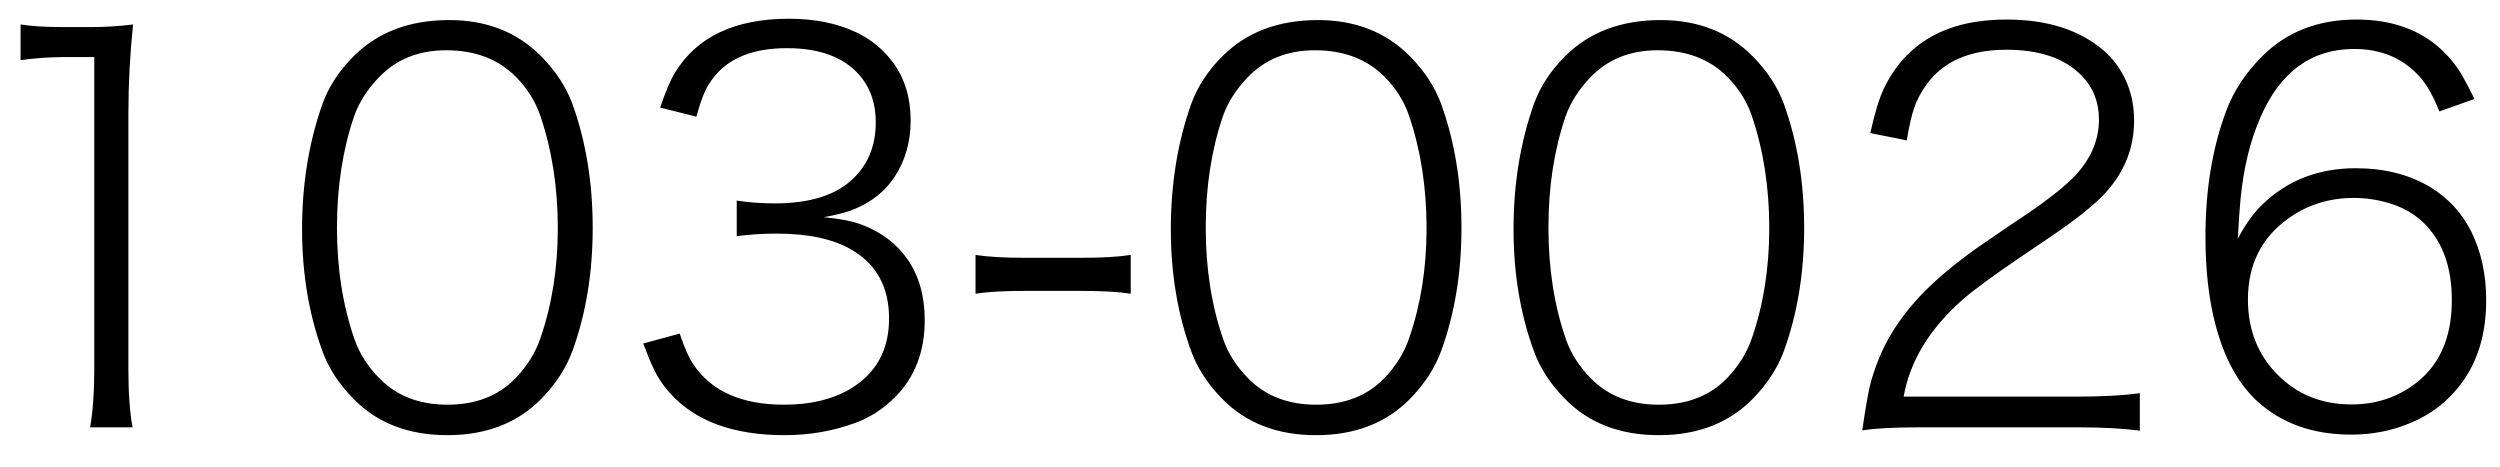 <svg width="75" height="14" viewBox="0 0 75 14" fill="none" xmlns="http://www.w3.org/2000/svg">
<path d="M0.617 0.734C0.945 0.786 1.359 0.812 1.859 0.812H2.75C3.161 0.812 3.576 0.786 3.992 0.734C3.898 1.63 3.852 2.518 3.852 3.398V11.094C3.852 11.781 3.893 12.357 3.977 12.82H2.703C2.786 12.346 2.828 11.771 2.828 11.094V1.711H1.938C1.438 1.716 0.997 1.747 0.617 1.805V0.734ZM13.477 0.602C14.602 0.602 15.523 0.966 16.242 1.695C16.674 2.133 16.984 2.607 17.172 3.117C17.578 4.242 17.781 5.482 17.781 6.836C17.781 8.185 17.578 9.417 17.172 10.531C16.984 11.042 16.674 11.518 16.242 11.961C15.529 12.69 14.588 13.055 13.422 13.055C12.25 13.055 11.31 12.69 10.602 11.961C10.169 11.523 9.859 11.047 9.672 10.531C9.266 9.422 9.062 8.203 9.062 6.875C9.062 5.521 9.266 4.271 9.672 3.125C9.859 2.604 10.169 2.128 10.602 1.695C11.325 0.966 12.284 0.602 13.477 0.602ZM13.383 1.508C12.56 1.508 11.888 1.779 11.367 2.32C11.018 2.685 10.771 3.073 10.625 3.484C10.281 4.49 10.109 5.604 10.109 6.828C10.109 8.062 10.287 9.185 10.641 10.195C10.787 10.612 11.037 11 11.391 11.359C11.906 11.88 12.583 12.141 13.422 12.141C14.266 12.141 14.943 11.88 15.453 11.359C15.807 10.995 16.06 10.591 16.211 10.148C16.56 9.143 16.734 8.042 16.734 6.844C16.734 5.625 16.56 4.503 16.211 3.477C16.065 3.044 15.818 2.651 15.469 2.297C14.943 1.771 14.247 1.508 13.383 1.508ZM20.391 10.008C20.531 10.43 20.669 10.74 20.805 10.938C21.346 11.74 22.253 12.141 23.523 12.141C24.31 12.141 24.969 11.984 25.5 11.672C26.281 11.208 26.672 10.503 26.672 9.555C26.672 8.622 26.302 7.938 25.562 7.5C25.01 7.172 24.255 7.008 23.297 7.008C22.88 7.008 22.482 7.034 22.102 7.086V6.016C22.456 6.073 22.836 6.102 23.242 6.102C24.315 6.102 25.107 5.846 25.617 5.336C26.055 4.904 26.273 4.349 26.273 3.672C26.273 3.156 26.141 2.721 25.875 2.367C25.412 1.753 24.656 1.445 23.609 1.445C22.609 1.445 21.88 1.732 21.422 2.305C21.276 2.487 21.167 2.677 21.094 2.875C21.026 3.047 20.958 3.255 20.891 3.5L19.805 3.227C19.966 2.747 20.115 2.398 20.25 2.18C20.906 1.102 22.047 0.562 23.672 0.562C24.443 0.562 25.115 0.698 25.688 0.969C26.135 1.182 26.505 1.487 26.797 1.883C27.146 2.362 27.32 2.94 27.32 3.617C27.32 4.247 27.162 4.807 26.844 5.297C26.562 5.729 26.159 6.055 25.633 6.273C25.424 6.362 25.117 6.443 24.711 6.516C25.201 6.562 25.576 6.635 25.836 6.734C26.435 6.958 26.898 7.307 27.227 7.781C27.57 8.276 27.742 8.885 27.742 9.609C27.742 10.552 27.443 11.323 26.844 11.922C26.495 12.271 26.099 12.526 25.656 12.688C24.995 12.932 24.289 13.055 23.539 13.055C22.003 13.055 20.857 12.635 20.102 11.797C19.893 11.568 19.727 11.318 19.602 11.047C19.508 10.849 19.406 10.602 19.297 10.305L20.391 10.008ZM29.266 8.812V7.648C29.641 7.706 30.125 7.734 30.719 7.734H32.453C33.057 7.734 33.547 7.706 33.922 7.648V8.812C33.568 8.755 33.078 8.727 32.453 8.727H30.719C30.109 8.727 29.625 8.755 29.266 8.812ZM39.539 0.602C40.664 0.602 41.586 0.966 42.305 1.695C42.737 2.133 43.047 2.607 43.234 3.117C43.641 4.242 43.844 5.482 43.844 6.836C43.844 8.185 43.641 9.417 43.234 10.531C43.047 11.042 42.737 11.518 42.305 11.961C41.591 12.69 40.651 13.055 39.484 13.055C38.312 13.055 37.372 12.69 36.664 11.961C36.232 11.523 35.922 11.047 35.734 10.531C35.328 9.422 35.125 8.203 35.125 6.875C35.125 5.521 35.328 4.271 35.734 3.125C35.922 2.604 36.232 2.128 36.664 1.695C37.388 0.966 38.346 0.602 39.539 0.602ZM39.445 1.508C38.622 1.508 37.95 1.779 37.43 2.32C37.081 2.685 36.833 3.073 36.688 3.484C36.344 4.49 36.172 5.604 36.172 6.828C36.172 8.062 36.349 9.185 36.703 10.195C36.849 10.612 37.099 11 37.453 11.359C37.969 11.88 38.646 12.141 39.484 12.141C40.328 12.141 41.005 11.88 41.516 11.359C41.87 10.995 42.122 10.591 42.273 10.148C42.622 9.143 42.797 8.042 42.797 6.844C42.797 5.625 42.622 4.503 42.273 3.477C42.128 3.044 41.88 2.651 41.531 2.297C41.005 1.771 40.31 1.508 39.445 1.508ZM49.82 0.602C50.945 0.602 51.867 0.966 52.586 1.695C53.018 2.133 53.328 2.607 53.516 3.117C53.922 4.242 54.125 5.482 54.125 6.836C54.125 8.185 53.922 9.417 53.516 10.531C53.328 11.042 53.018 11.518 52.586 11.961C51.872 12.69 50.932 13.055 49.766 13.055C48.594 13.055 47.654 12.69 46.945 11.961C46.513 11.523 46.203 11.047 46.016 10.531C45.609 9.422 45.406 8.203 45.406 6.875C45.406 5.521 45.609 4.271 46.016 3.125C46.203 2.604 46.513 2.128 46.945 1.695C47.669 0.966 48.628 0.602 49.82 0.602ZM49.727 1.508C48.904 1.508 48.232 1.779 47.711 2.32C47.362 2.685 47.115 3.073 46.969 3.484C46.625 4.49 46.453 5.604 46.453 6.828C46.453 8.062 46.63 9.185 46.984 10.195C47.13 10.612 47.38 11 47.734 11.359C48.25 11.88 48.927 12.141 49.766 12.141C50.609 12.141 51.286 11.88 51.797 11.359C52.151 10.995 52.404 10.591 52.555 10.148C52.904 9.143 53.078 8.042 53.078 6.844C53.078 5.625 52.904 4.503 52.555 3.477C52.409 3.044 52.161 2.651 51.812 2.297C51.286 1.771 50.591 1.508 49.727 1.508ZM55.867 12.914C55.956 12.305 56.031 11.862 56.094 11.586C56.161 11.31 56.258 11.021 56.383 10.719C56.768 9.792 57.443 8.93 58.406 8.133C58.771 7.826 59.182 7.518 59.641 7.211C60.026 6.945 60.414 6.682 60.805 6.422C61.357 6.047 61.786 5.716 62.094 5.43C62.677 4.878 62.969 4.263 62.969 3.586C62.969 3.06 62.794 2.62 62.445 2.266C61.945 1.75 61.193 1.492 60.188 1.492C59.089 1.492 58.286 1.846 57.781 2.555C57.625 2.773 57.505 3.003 57.422 3.242C57.344 3.477 57.271 3.799 57.203 4.211L56.109 3.992C56.24 3.398 56.375 2.953 56.516 2.656C57.182 1.276 58.406 0.586 60.188 0.586C61.422 0.586 62.398 0.898 63.117 1.523C63.414 1.779 63.643 2.099 63.805 2.484C63.95 2.828 64.023 3.206 64.023 3.617C64.023 4.419 63.747 5.13 63.195 5.75C62.956 6.021 62.586 6.339 62.086 6.703C61.867 6.865 61.359 7.214 60.562 7.75C59.75 8.302 59.188 8.716 58.875 8.992C57.885 9.867 57.297 10.836 57.109 11.898H62.336C63.07 11.898 63.69 11.865 64.195 11.797V12.922C63.706 12.854 63.089 12.82 62.344 12.82H57.562C56.792 12.82 56.227 12.852 55.867 12.914ZM73.18 3.344C73.003 2.891 72.807 2.544 72.594 2.305C72.094 1.747 71.438 1.469 70.625 1.469C69.338 1.469 68.398 2.159 67.805 3.539C67.508 4.221 67.312 5.021 67.219 5.938C67.193 6.198 67.164 6.607 67.133 7.164C67.362 6.727 67.615 6.378 67.891 6.117C68.635 5.404 69.562 5.047 70.672 5.047C71.537 5.047 72.284 5.237 72.914 5.617C73.451 5.945 73.859 6.391 74.141 6.953C74.438 7.557 74.586 8.242 74.586 9.008C74.586 10.216 74.221 11.182 73.492 11.906C73.164 12.24 72.766 12.503 72.297 12.695C71.75 12.925 71.164 13.039 70.539 13.039C69.388 13.039 68.445 12.703 67.711 12.031C67.138 11.5 66.721 10.732 66.461 9.727C66.263 8.977 66.164 8.099 66.164 7.094C66.164 5.688 66.372 4.43 66.789 3.32C67.008 2.732 67.365 2.19 67.859 1.695C68.594 0.956 69.539 0.586 70.695 0.586C71.773 0.586 72.641 0.904 73.297 1.539C73.526 1.763 73.716 2.005 73.867 2.266C73.982 2.469 74.104 2.703 74.234 2.969L73.18 3.344ZM70.617 5.938C69.878 5.938 69.221 6.143 68.648 6.555C67.841 7.133 67.438 7.943 67.438 8.984C67.438 9.891 67.734 10.643 68.328 11.242C68.917 11.836 69.656 12.133 70.547 12.133C71.234 12.133 71.844 11.945 72.375 11.57C73.162 11.018 73.555 10.164 73.555 9.008C73.555 8.195 73.37 7.534 73 7.023C72.677 6.57 72.234 6.26 71.672 6.094C71.323 5.99 70.971 5.938 70.617 5.938Z" fill="black"/>
</svg>
